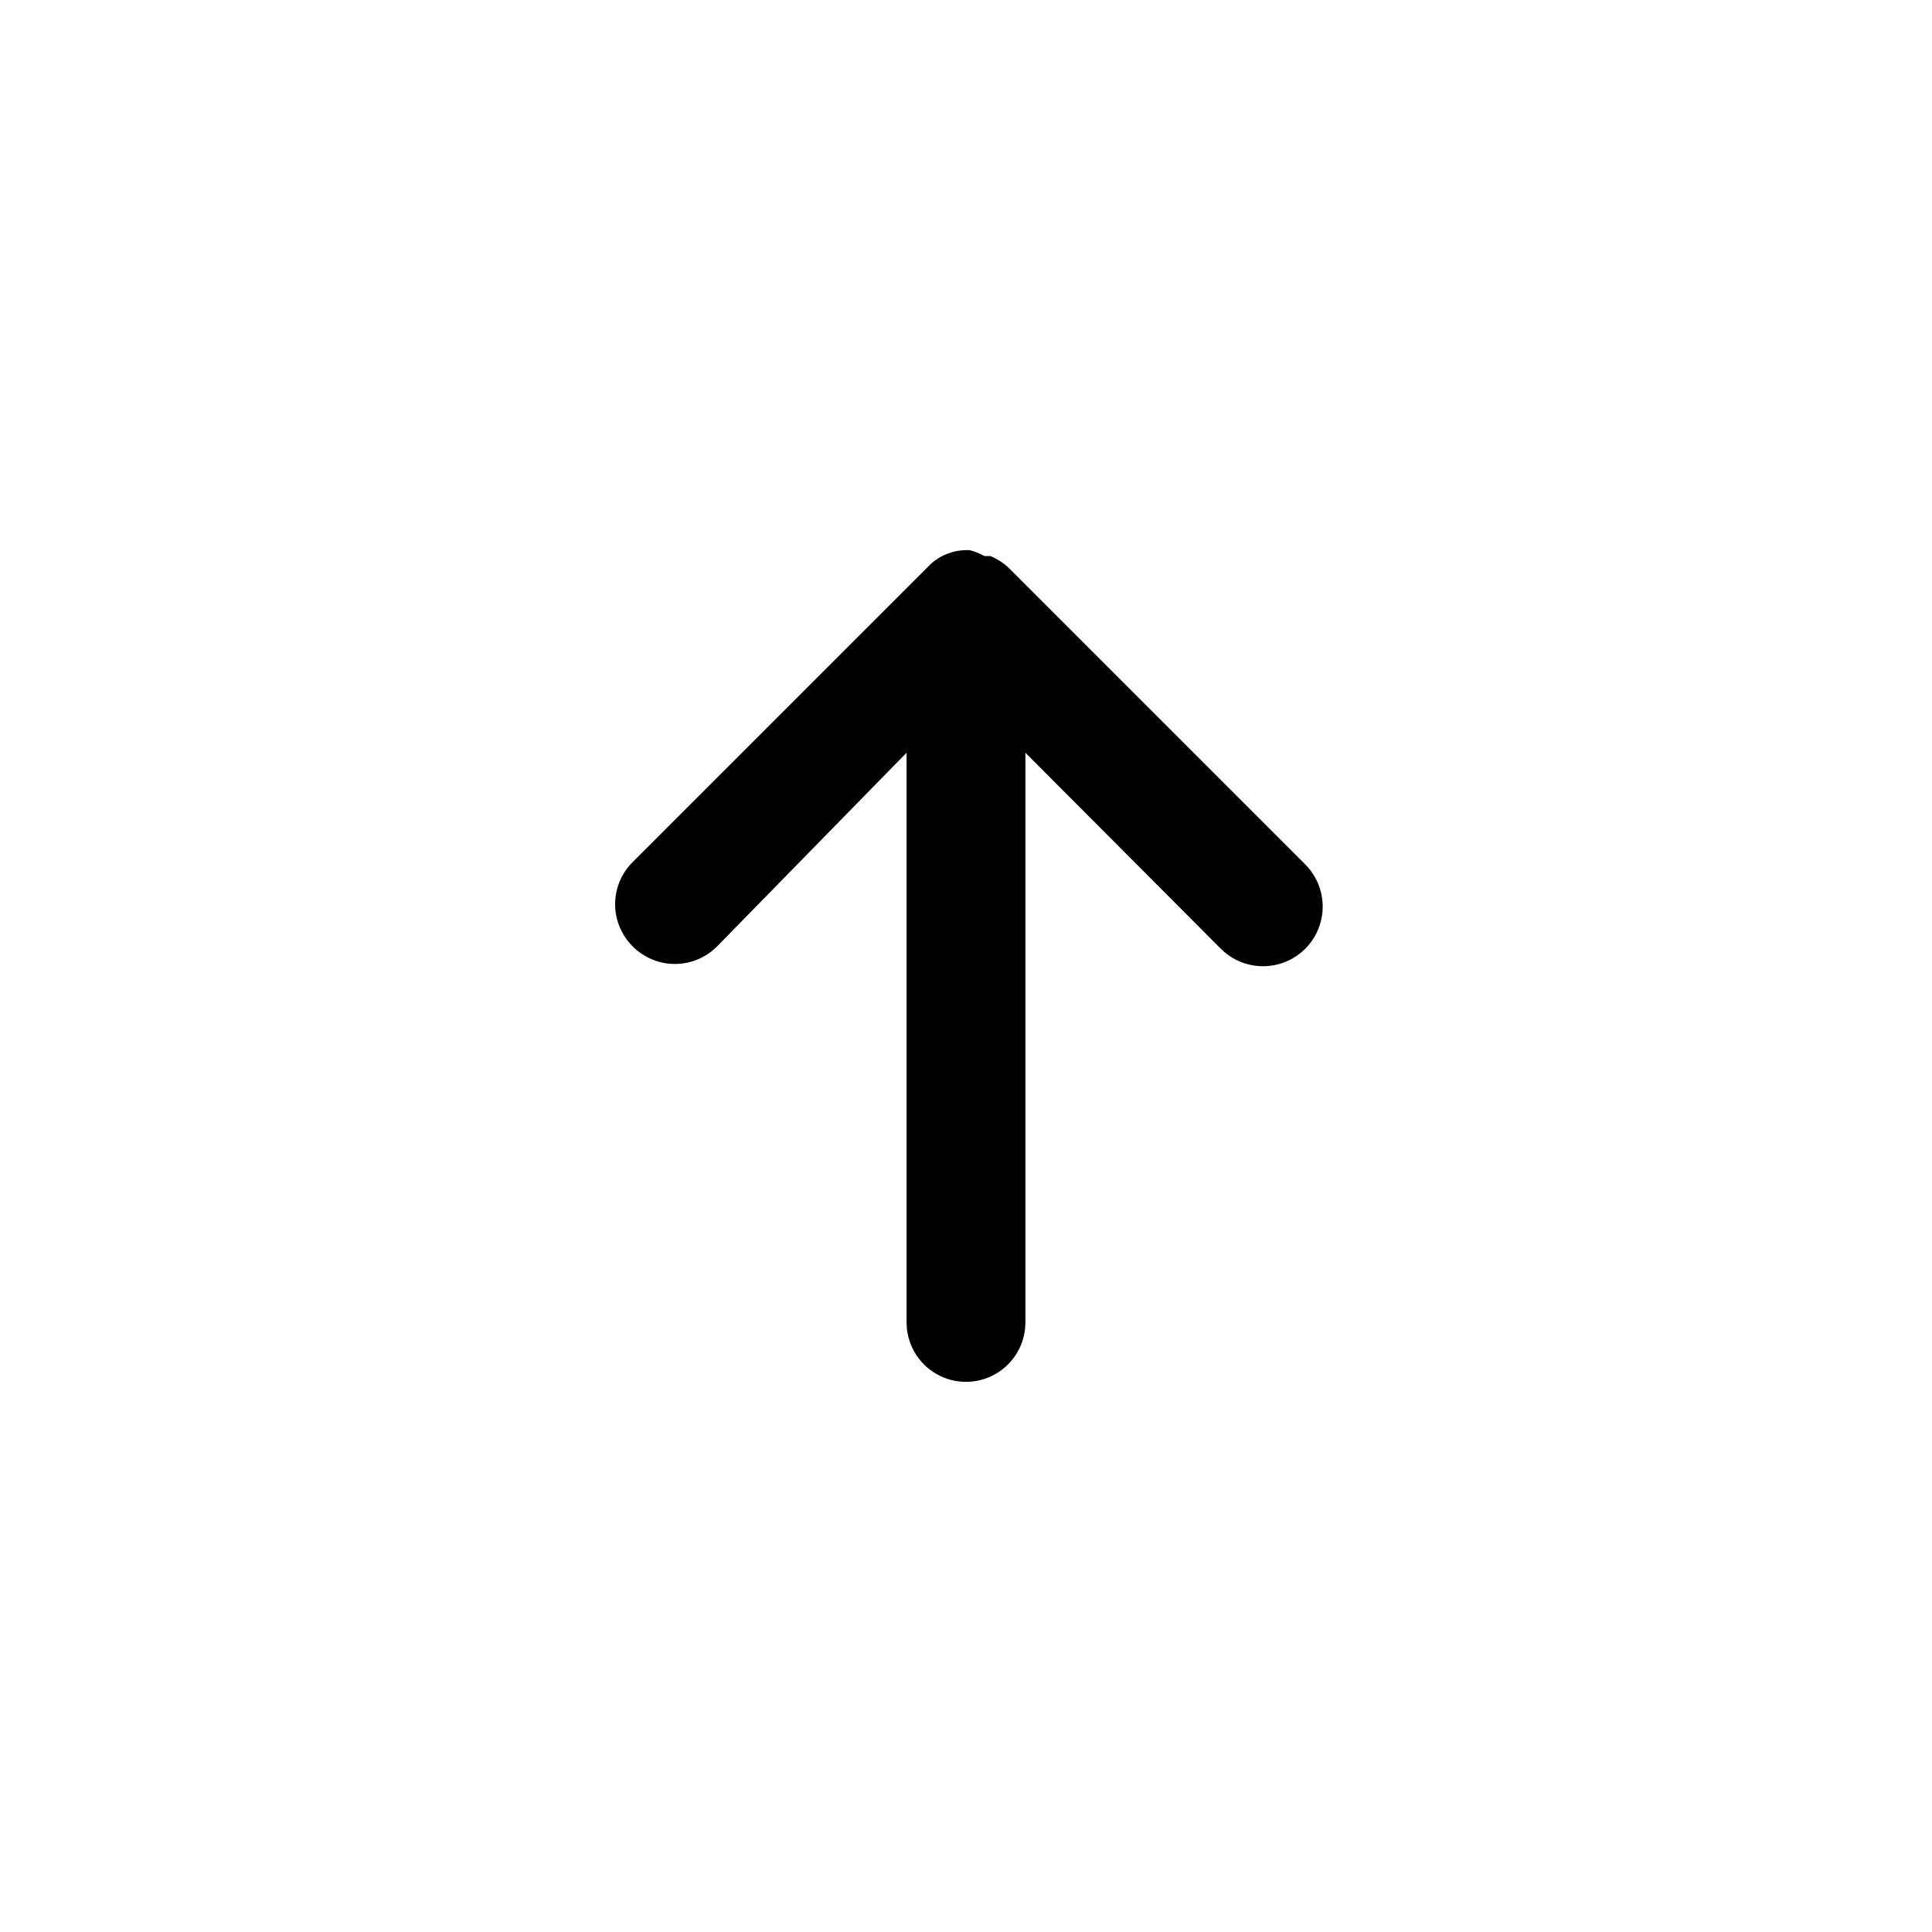 <?xml version="1.0" encoding="UTF-8"?>
<!-- Uploaded to: SVG Repo, www.svgrepo.com, Generator: SVG Repo Mixer Tools -->
<svg fill="#000000" width="800px" height="800px" version="1.1" viewBox="144 144 512 512" xmlns="http://www.w3.org/2000/svg">
 <path d="m489.9 373.08-78.723-78.723c-1.383-1.27-2.981-2.285-4.723-2.992h-1.574c-1.234-0.699-2.559-1.227-3.938-1.574h-0.941c-1.672 0.008-3.328 0.328-4.883 0.945-1.766 0.652-3.375 1.672-4.723 2.992l-78.719 78.719c-2.981 2.957-4.66 6.981-4.66 11.18s1.68 8.223 4.66 11.18c2.953 2.981 6.981 4.656 11.176 4.656 4.199 0 8.223-1.676 11.18-4.656l50.223-51.328v150.98c0 5.625 3 10.824 7.871 13.637s10.875 2.812 15.746 0 7.871-8.012 7.871-13.637v-150.98l51.797 51.957c3.996 3.992 9.816 5.551 15.27 4.09 5.457-1.461 9.719-5.723 11.18-11.176 1.461-5.457-0.098-11.277-4.09-15.27z"/>
</svg>
